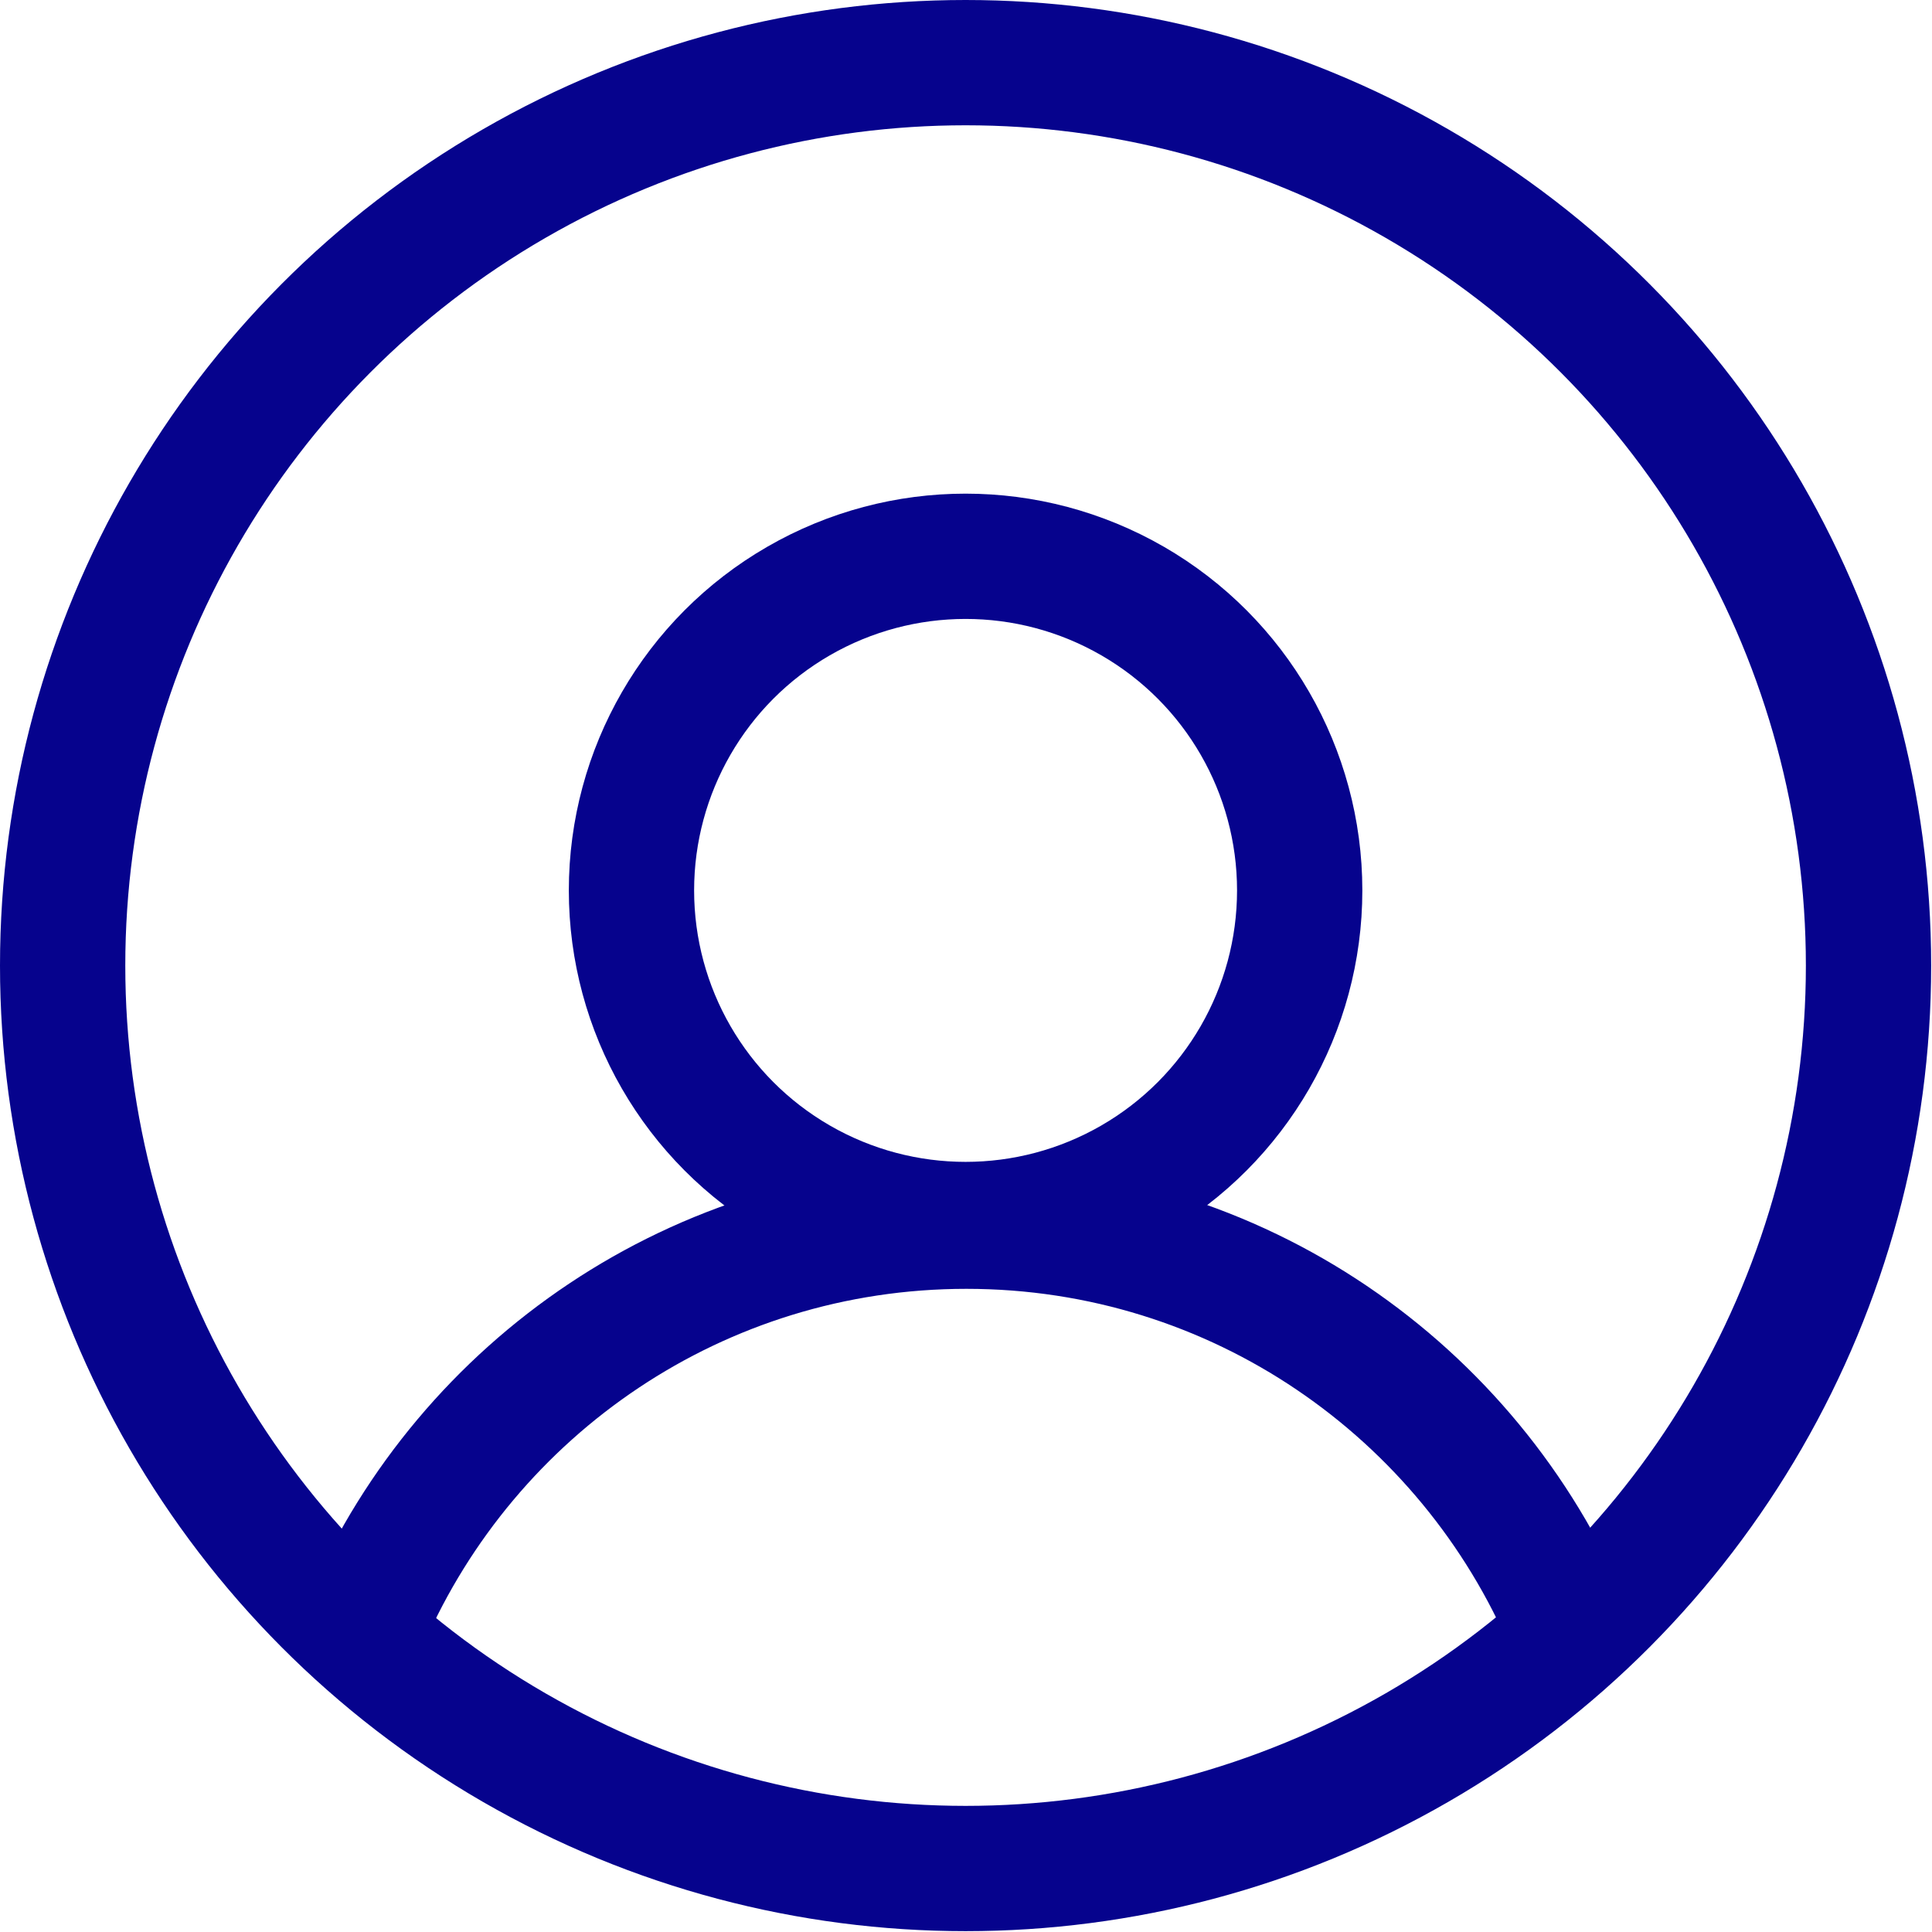<?xml version="1.0" encoding="UTF-8"?> <!-- Generator: Adobe Illustrator 24.3.0, SVG Export Plug-In . SVG Version: 6.00 Build 0) --> <svg xmlns="http://www.w3.org/2000/svg" xmlns:xlink="http://www.w3.org/1999/xlink" version="1.1" id="Calque_1" x="0px" y="0px" viewBox="0 0 231.3 231.3" style="enable-background:new 0 0 231.3 231.3;" xml:space="preserve"> <style type="text/css"> .st0{fill:none;stroke:#06038D;stroke-width:15;stroke-linecap:round;stroke-linejoin:round;stroke-miterlimit:10;} </style> <circle class="st0" cx="115.6" cy="115.6" r="108.1"></circle> <path class="st0" d="M43.9,193.8c12.1-27.7,39.7-47,71.8-47c32.4,0,60.2,19.7,72.1,47.8"></path> <circle class="st0" cx="115.6" cy="106.6" r="40"></circle> </svg> 